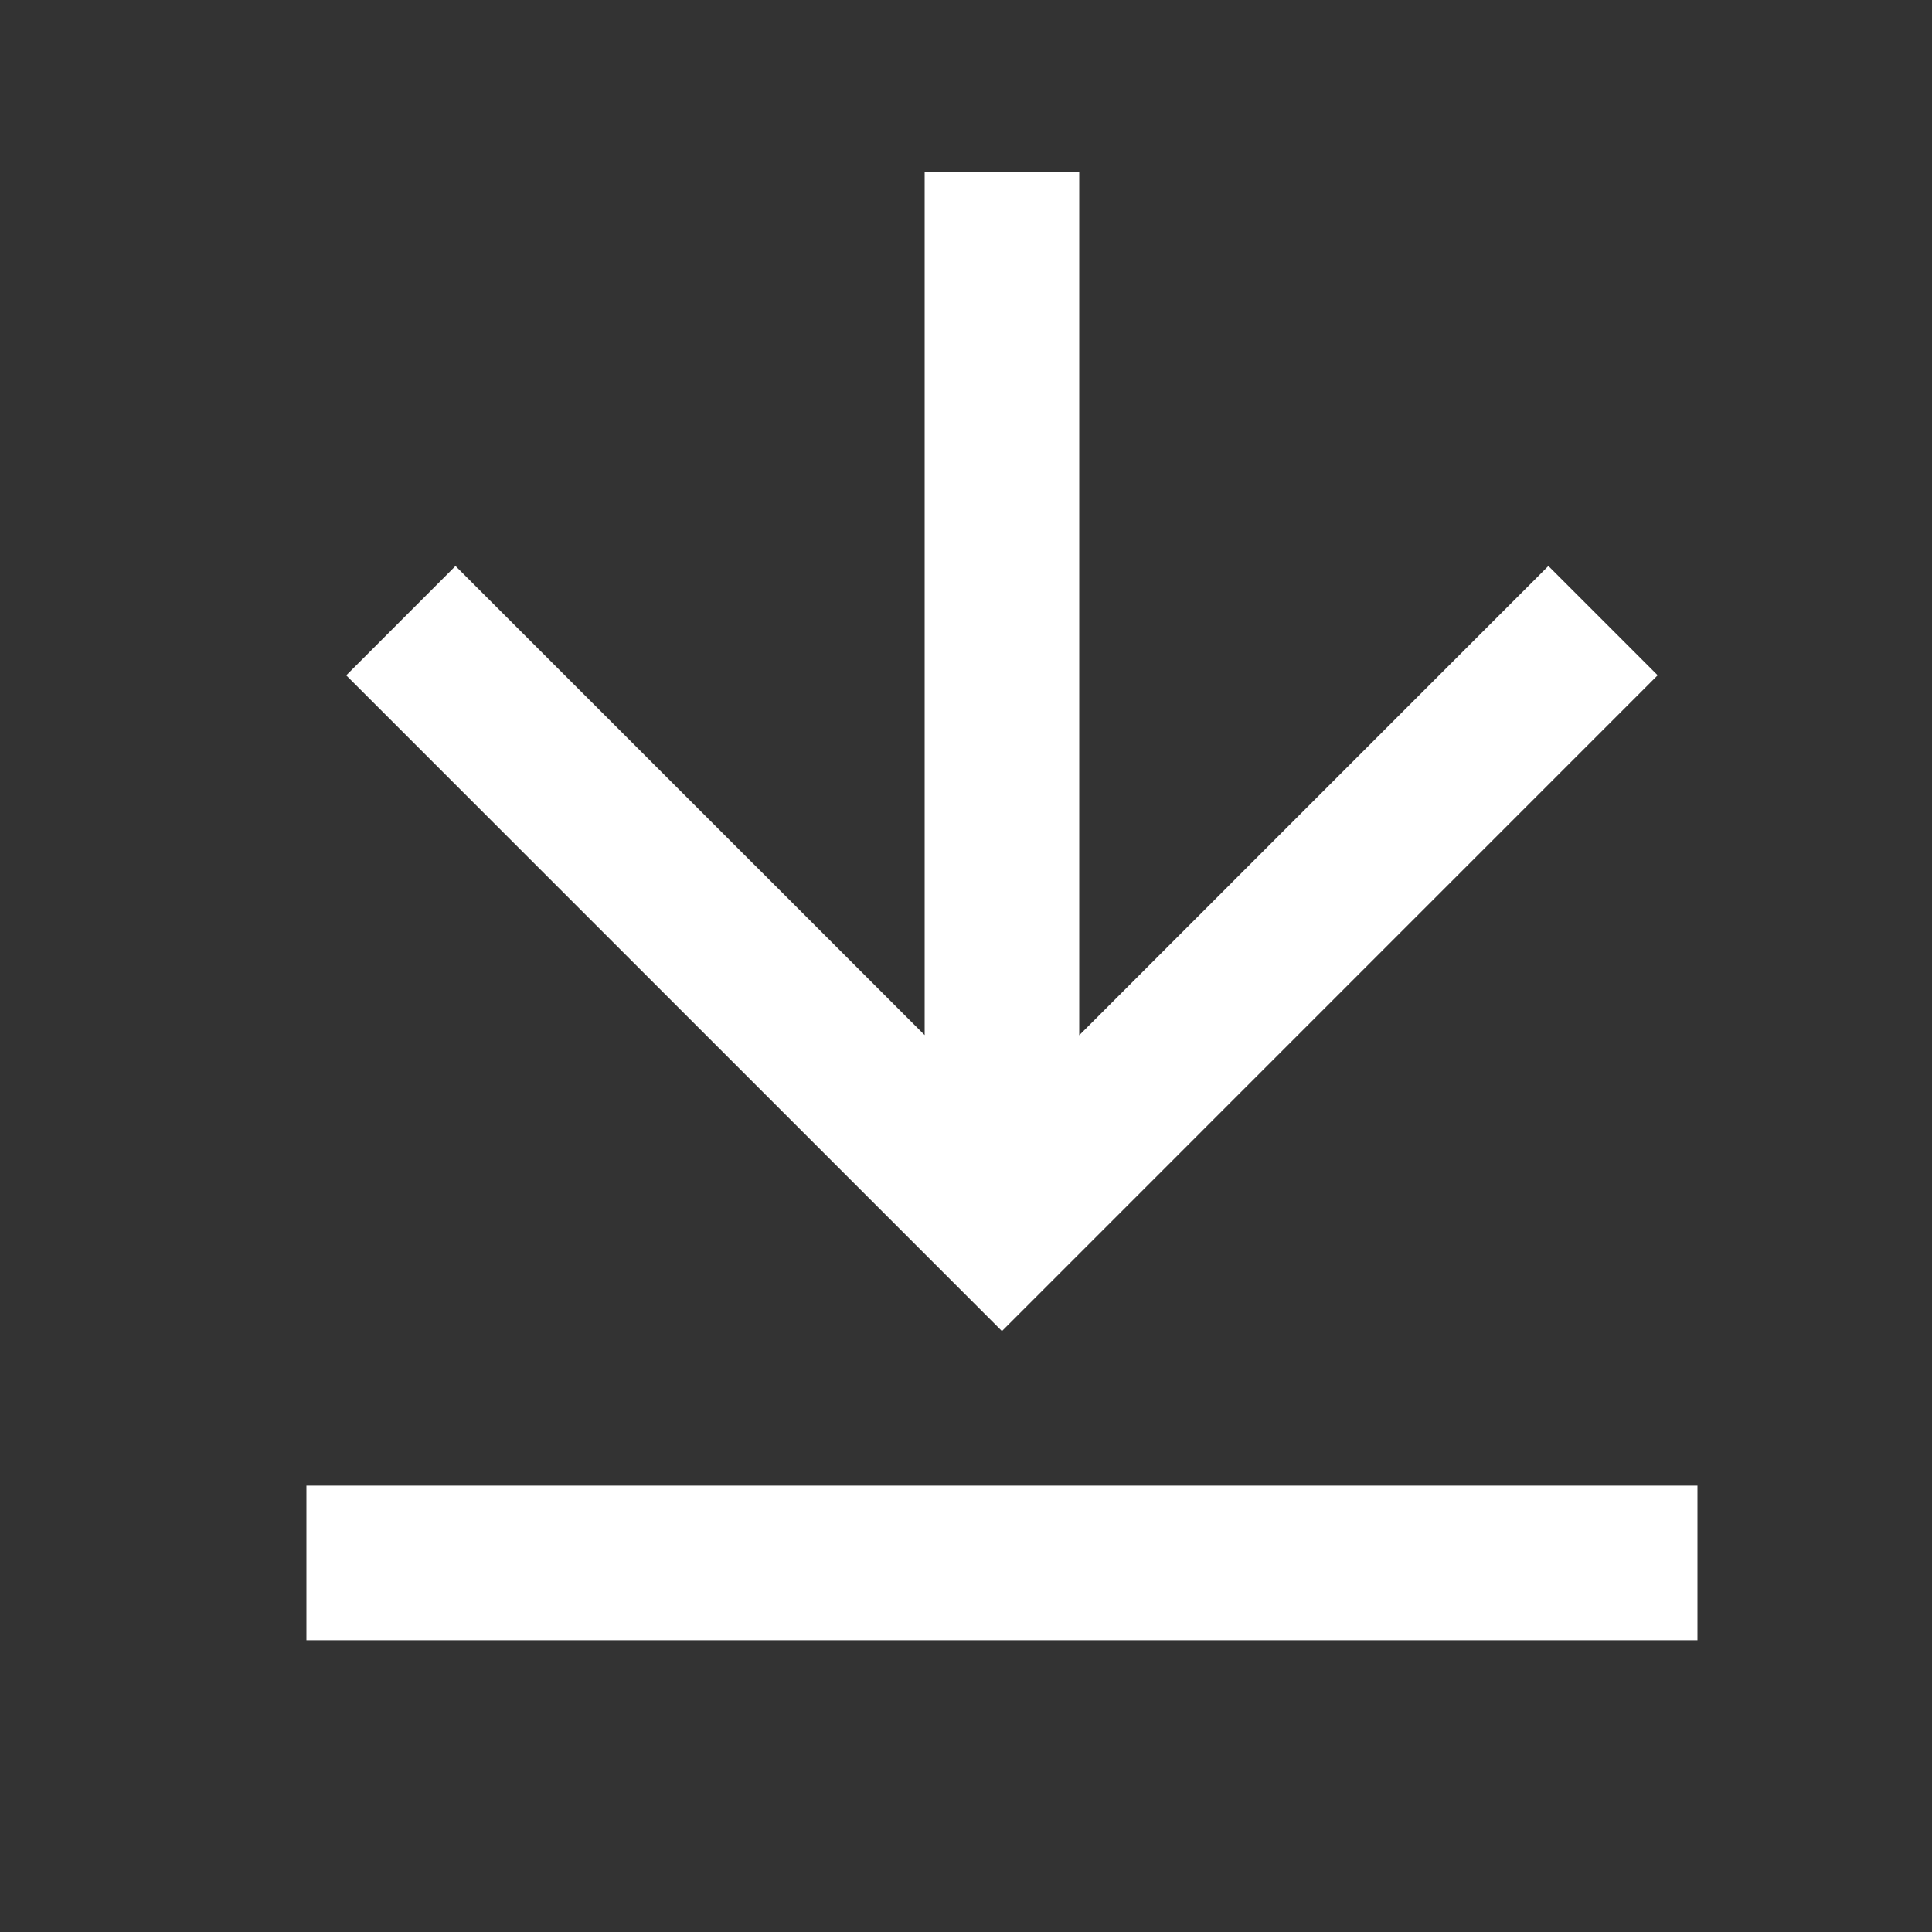 <svg width="25" height="25" viewBox="0 0 25 25" fill="none" xmlns="http://www.w3.org/2000/svg">
<rect x="0" y="0" width="25" height="25" fill="#333333" stroke="none"/>
<g clip-path="url(#clip0_38205_14684)">
<path d="M3.965 19.224H21.965V21.224H3.965V19.224ZM13.965 13.396L20.036 7.324L21.45 8.738L12.965 17.224L4.48 8.739L5.894 7.324L11.965 13.394V2.224H13.965V13.396Z" fill="white"/>
</g>
<defs>
<clipPath id="clip0_38205_14684">
<rect width="24" height="24" fill="white" transform="translate(0.965 0.224)"/>
</clipPath>
</defs>
</svg>
